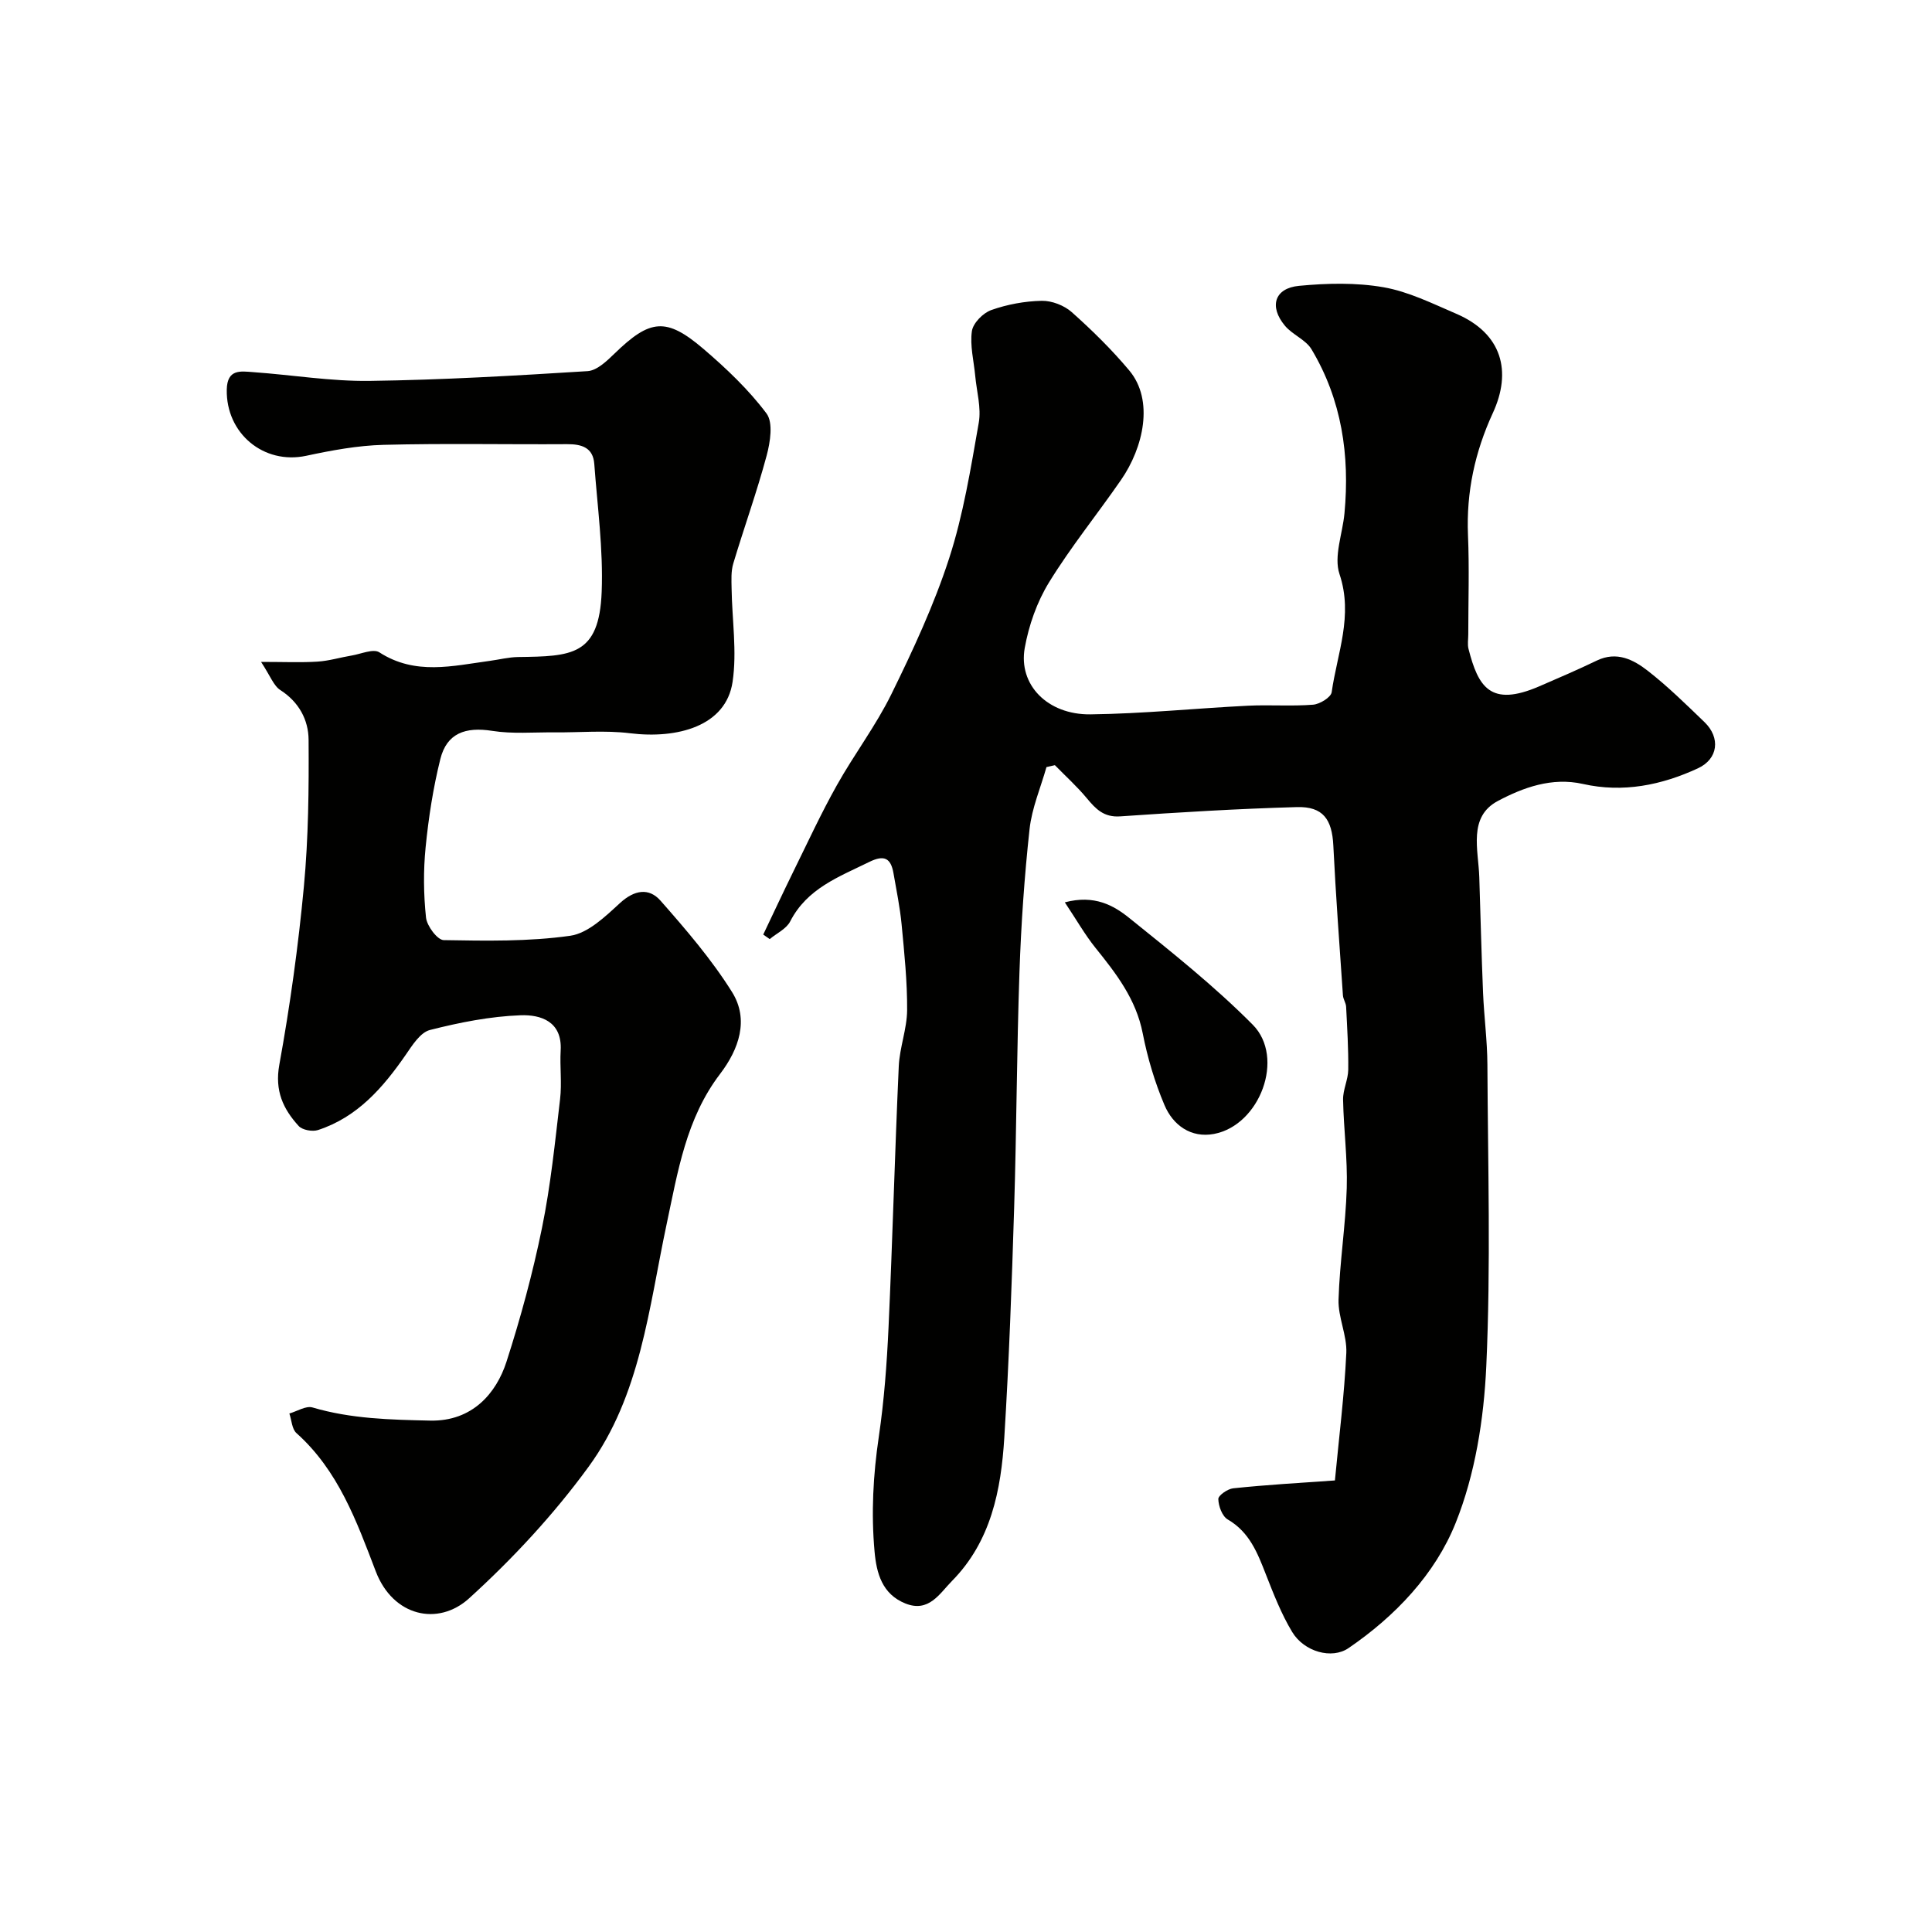 <svg enable-background="new 0 0 400 400" viewBox="0 0 400 400" xmlns="http://www.w3.org/2000/svg"><g fill="#010100"><path d="m276.38 306.51c.85-8.98 1.95-17.67 2.36-26.38.17-3.65-1.72-7.39-1.61-11.05.23-7.71 1.47-15.39 1.7-23.11.18-6.08-.64-12.19-.76-18.29-.04-2.06 1.04-4.13 1.07-6.2.05-4.35-.22-8.7-.44-13.04-.04-.79-.6-1.56-.66-2.35-.71-10.35-1.48-20.69-1.99-31.05-.27-5.41-2.13-8.09-7.54-7.94-12.2.34-24.39 1.08-36.57 1.92-3.4.24-5.07-1.52-6.93-3.76-2.02-2.43-4.39-4.57-6.61-6.84-.58.13-1.16.26-1.74.4-1.21 4.27-3.02 8.48-3.5 12.83-1.07 9.82-1.75 19.71-2.09 29.59-.56 16.26-.6 32.54-1.1 48.8-.49 15.88-1.06 31.75-2.04 47.61-.67 10.86-2.75 21.48-10.84 29.68-2.56 2.6-4.78 6.59-9.62 4.66s-6-6.28-6.4-10.74c-.72-7.95-.3-15.86.88-23.81 1.1-7.47 1.66-15.04 2.01-22.59.83-18.03 1.3-36.07 2.12-54.1.18-3.89 1.7-7.73 1.73-11.6.04-5.91-.58-11.84-1.14-17.74-.34-3.56-1.07-7.08-1.68-10.6-.55-3.17-1.93-3.88-5.05-2.34-6.26 3.08-12.84 5.46-16.34 12.3-.79 1.54-2.79 2.45-4.24 3.66-.45-.31-.89-.62-1.34-.94 2.08-4.37 4.13-8.76 6.26-13.1 2.94-5.97 5.73-12.02 8.98-17.81 3.58-6.4 8.08-12.32 11.3-18.88 4.48-9.12 8.81-18.43 11.94-28.07 2.95-9.08 4.48-18.65 6.14-28.09.55-3.1-.43-6.47-.73-9.71-.29-3.1-1.12-6.28-.69-9.27.24-1.67 2.31-3.77 4.02-4.37 3.31-1.17 6.93-1.84 10.44-1.91 2.09-.04 4.65.95 6.22 2.35 4.21 3.75 8.28 7.75 11.9 12.07 5.18 6.18 2.93 15.97-1.7 22.66-4.92 7.12-10.4 13.87-14.92 21.23-2.49 4.05-4.18 8.88-5.02 13.57-1.35 7.61 4.7 13.84 13.6 13.74 10.88-.13 21.74-1.25 32.61-1.79 4.49-.22 9.01.14 13.49-.21 1.4-.11 3.7-1.53 3.85-2.59 1.14-8.06 4.51-15.83 1.62-24.45-1.23-3.67.64-8.37 1.03-12.6 1.12-12-.57-23.5-6.83-33.95-1.2-1.99-3.93-3-5.49-4.86-3.34-3.99-2.17-7.79 2.91-8.27 5.78-.55 11.79-.7 17.48.29 5.18.9 10.13 3.37 15.05 5.48 9.53 4.09 11.57 11.94 7.6 20.55-3.71 8.05-5.52 16.38-5.15 25.28.29 6.85.06 13.72.06 20.58 0 1-.19 2.05.05 2.99 2 7.82 4.5 12.13 14.64 7.75 4.01-1.73 8.02-3.46 11.95-5.35 4.09-1.96 7.54-.19 10.5 2.11 4.16 3.24 7.95 6.97 11.76 10.64 3.35 3.23 2.86 7.62-1.35 9.57-7.54 3.49-15.51 5.11-23.81 3.24-6.44-1.45-12.41.76-17.61 3.52-6.21 3.29-4.03 10.11-3.85 15.78.26 7.98.45 15.97.78 23.95.21 4.94.87 9.87.9 14.8.1 20.83.72 41.7-.23 62.48-.5 10.96-2.3 22.4-6.35 32.49-4.24 10.58-12.48 19.28-22.2 25.91-3.42 2.33-9.15.77-11.64-3.36-2.24-3.72-3.85-7.85-5.44-11.91-1.74-4.45-3.39-8.76-7.9-11.38-1.15-.67-1.92-2.77-1.95-4.23-.02-.74 1.92-2.1 3.07-2.22 7.03-.74 14.09-1.14 21.07-1.63z"/><path d="m54.05 137.04c4.85 0 8.29.16 11.7-.06 2.37-.15 4.7-.87 7.06-1.26 1.93-.32 4.48-1.47 5.73-.66 7.43 4.8 15.16 2.81 22.9 1.76 1.94-.26 3.87-.76 5.82-.79 11.06-.15 16.8-.23 17.31-13.49.34-8.8-.88-17.66-1.53-26.49-.25-3.39-2.61-4.11-5.64-4.09-12.67.08-25.34-.19-38 .14-5.36.14-10.75 1.14-16.02 2.27-8.79 1.87-16.61-4.64-16.43-13.71.09-4.33 2.9-3.8 5.51-3.61 8.04.57 16.07 1.92 24.09 1.81 15.04-.2 30.08-1.08 45.1-2.02 1.92-.12 3.95-2.06 5.52-3.58 7.41-7.21 10.74-7.64 18.5-1 4.72 4.04 9.33 8.41 13.03 13.35 1.41 1.89.77 5.93.03 8.7-2.02 7.53-4.67 14.88-6.91 22.35-.49 1.62-.38 3.46-.35 5.19.09 6.46 1.14 13.04.2 19.34-1.37 9.17-11.43 11.83-21.24 10.62-5.16-.64-10.47-.13-15.71-.18-4.27-.04-8.63.35-12.8-.31-5.56-.88-9.41.48-10.75 5.82-1.49 5.98-2.44 12.14-3.05 18.28-.48 4.81-.43 9.74.08 14.54.18 1.74 2.35 4.65 3.66 4.68 8.74.15 17.59.32 26.2-.9 3.71-.53 7.28-4 10.32-6.79 2.98-2.72 5.98-3.19 8.37-.48 5.29 6.01 10.58 12.16 14.81 18.92 3.58 5.72 1.41 11.86-2.47 16.95-7.05 9.24-8.76 20.27-11.08 31.15-3.68 17.29-5.39 35.45-16.15 50.19-7.2 9.87-15.69 19.02-24.74 27.24-6.41 5.82-15.75 3.76-19.32-5.58-3.98-10.42-7.76-20.88-16.42-28.63-.95-.85-1-2.69-1.47-4.06 1.61-.46 3.43-1.65 4.79-1.25 7.99 2.36 16.12 2.54 24.36 2.72 8.8.19 13.72-5.76 15.79-12.15 2.93-9.09 5.45-18.37 7.36-27.73 1.8-8.79 2.7-17.76 3.75-26.69.39-3.31-.07-6.71.12-10.05.35-6.06-4.16-7.45-8.3-7.3-6.3.23-12.64 1.49-18.77 3.05-1.99.51-3.65 3.16-5.01 5.14-4.71 6.81-10 12.9-18.15 15.57-1.16.38-3.24.01-4.01-.83-3.22-3.53-4.99-7.3-4.01-12.69 2.22-12.22 3.93-24.56 5.09-36.93.94-10.06 1.04-20.23.97-30.35-.03-4.1-1.98-7.79-5.82-10.27-1.41-.88-2.07-2.89-4.02-5.85z"/><path d="m220.46 186.82c6.12-1.62 10.1.62 13.38 3.27 8.76 7.05 17.62 14.1 25.52 22.06 6.75 6.8 1.5 20.83-8.02 22.62-4.75.89-8.48-1.79-10.25-5.98-2.01-4.74-3.51-9.78-4.5-14.84-1.38-7.08-5.49-12.38-9.8-17.73-2.19-2.73-3.93-5.81-6.33-9.4z"/></g></svg>